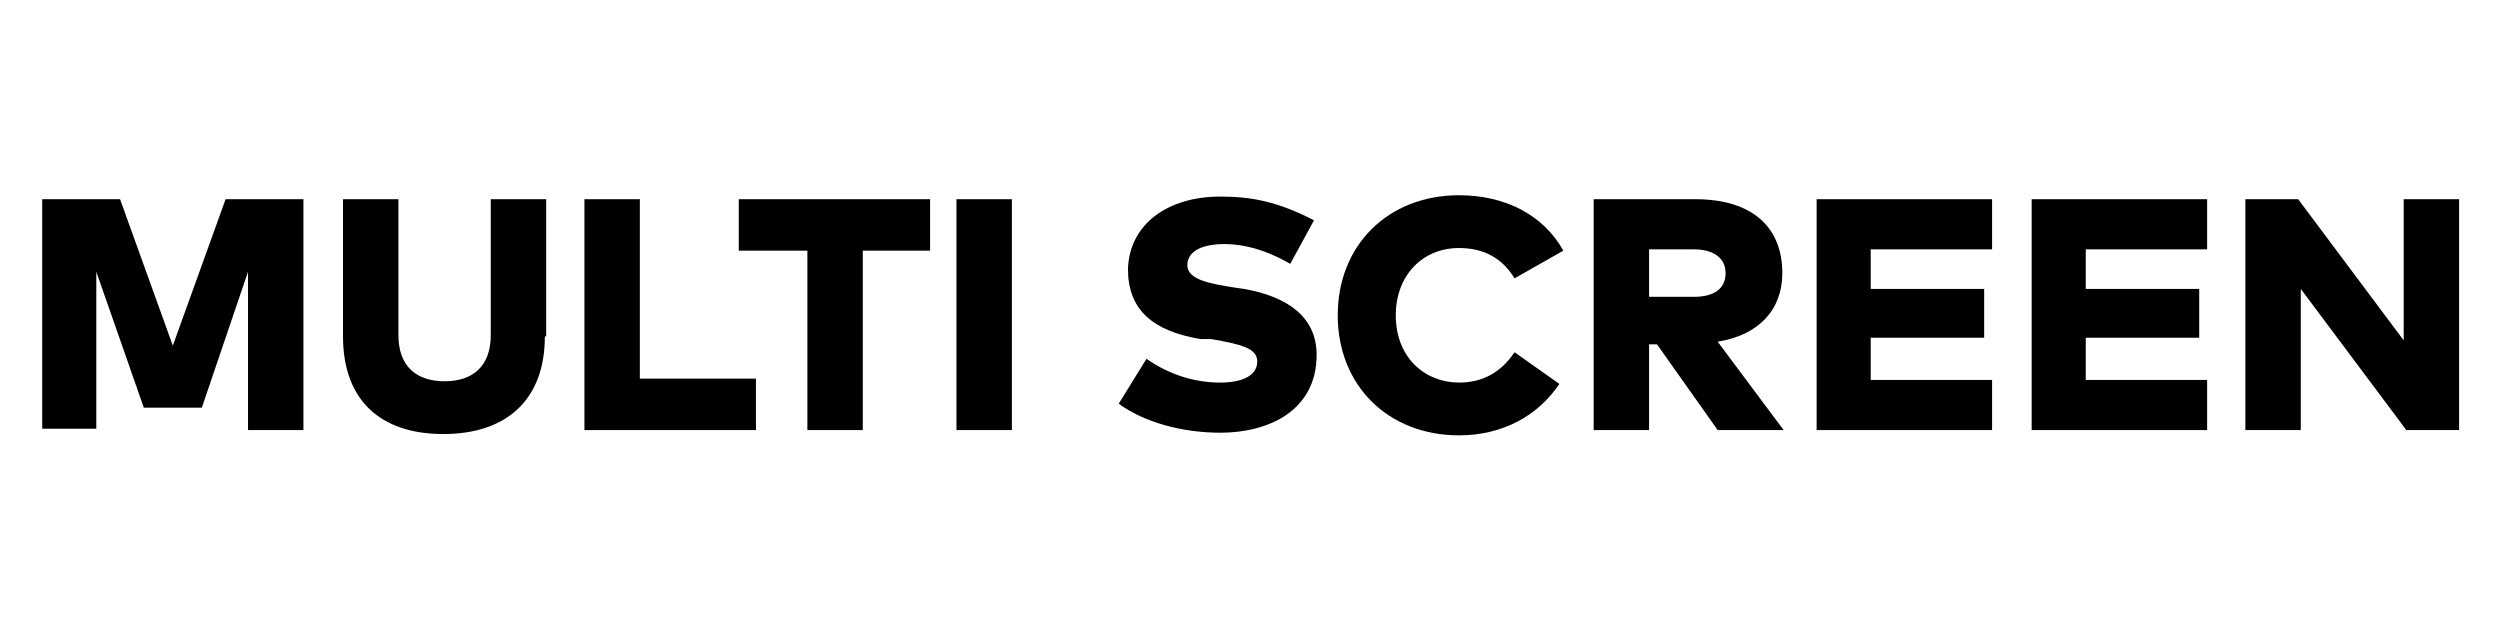 <?xml version="1.0" encoding="utf-8"?>
<!-- Generator: Adobe Illustrator 24.0.0, SVG Export Plug-In . SVG Version: 6.00 Build 0)  -->
<svg version="1.1" id="Layer_1" xmlns="http://www.w3.org/2000/svg" xmlns:xlink="http://www.w3.org/1999/xlink" x="0px" y="0px"
	 width="189.5px" height="47.7px" viewBox="0 0 189.5 47.7" style="enable-background:new 0 0 189.5 47.7;" xml:space="preserve">
<style type="text/css">
	.st0{display:none;fill-rule:evenodd;clip-rule:evenodd;}
</style>
<path class="st0" d="M15.9,18.2c-1.1-1.3-2.3-2.6-3.6-3.8c7.3-5,8.5-9.8,9-12.3H0v3.7h15.7c-1.6,2.5-3.6,4.5-6.1,6.1
	c-1.2-1.1-2.5-2-3.8-2.9l-3,2.6c3.7,2.7,7,5.9,9.7,9.5L15.9,18.2z M30.6,1.5h-3.9v6c0,8-2.4,10.2-3.5,11.3l3,3.1
	c1.2-1.2,4.3-4.2,4.3-14.9V1.5z M37.1,0.7h-3.8v20.5c7.5-0.3,11.4-4.9,12.7-11.4l-3.6-1.7c-0.3,1.9-1.2,6.9-5.3,8.3V0.7z M61.3,5.2
	c2-0.3,4-0.7,5.9-1.1l-1.9-3.5c-5.3,1.5-10.7,2.2-16.2,2L49.9,6c2.6,0,5.1-0.1,7.7-0.4v2.5h-9.3v3.5h9.2c0,1.4-0.5,2.8-1.5,3.7
	c-2.1,2-6,2.6-7.1,2.8l1.6,3.4c9.5-1.8,10.6-6.4,10.8-9.9h7.6V8.1h-7.5L61.3,5.2L61.3,5.2z M73.8,21.5c1.7-0.7,5-2.2,9.3-6.9
	c2.5,2.2,4.8,4.5,7,7l3.2-3.2c-2.4-2.5-5.1-4.7-7.9-6.7c2.2-3,3.7-6.5,4.3-10.2H73.1v3.6h11.6c-2.3,6-7.1,10.8-13.1,13.1L73.8,21.5z
	 M106.5,3.2c0.5-0.9,0.9-1.8,1.3-2.7L103.7,0c-1.4,3.9-4.2,7.2-7.8,9.2l2.5,2.8c2.2-1.4,4.2-3.1,5.7-5.2h7.4
	c-2.4,8.8-8.3,10.4-14.2,11.2l1.6,3.5c8-1.2,15.4-4.8,17.4-18.3H106.5L106.5,3.2z M126.7,1.1h-4v13.2h4V1.1z M138.2,0.7h-4.1v10.5
	c0,4.9-3.6,6.2-10.3,6.6l1.4,3.7c6.4-0.7,13-2.1,13-10.9V0.7z M144,8.9v4h21.2v-4H144z M178.2,5c-2.5-1.5-5.1-2.7-7.9-3.5l-1.7,3.3
	c2.7,0.9,5.2,2.1,7.6,3.7L178.2,5z M170.2,21.2c8.2-1.2,15.6-3.8,19.3-16.3l-3.6-1.8c-2.7,9.7-7.7,13.2-17,14L170.2,21.2z M2.8,29.3
	v18.3H8v-1.6H4.4V30.9H8v-1.6L2.8,29.3L2.8,29.3z M12.7,46.1l-0.1-11.9l4.2,11.9h2l4.1-11.9l-0.1,11.9h2.8V31.3h-4l-3.7,10.6
	L14,31.3h-4v14.8H12.7L12.7,46.1z M28.3,31.3v9.1c0,2,0.2,3.3,1.6,4.6c1.1,1,2.4,1.5,3.9,1.4c1.4,0,2.8-0.5,3.8-1.4
	c1.1-1,1.6-2.4,1.6-4.6v-9.1h-3v9.1c0.1,0.8-0.1,1.6-0.4,2.3c-0.4,0.7-1.2,1.1-2,1.1c-0.8,0-1.6-0.4-2-1.1c-0.3-0.7-0.5-1.5-0.4-2.2
	v-9.1H28.3z M41.9,46.1h7.8v-2.6h-4.9V31.3h-3V46.1z M53.3,46.1h3V33.9h3.2v-2.6h-9.4v2.6h3.2V46.1z M61,46.1h3V31.3h-3V46.1z
	 M72,41.5c0,2.9,1.7,4.9,5.1,4.9c3.5,0,4.9-2.2,4.9-4.6c0-2.1-1.3-3.2-3.5-4.2c-2.5-1-3.3-1.3-3.3-2.4c0-1,0.8-1.7,1.8-1.7
	c0,0,0,0,0.1,0c1,0,1.8,0.8,1.8,1.8c0,0,0,0,0,0h2.9c-0.1-3.3-2.7-4.3-4.7-4.3c-2.4,0-4.9,1.5-4.9,4.4c0,2.8,2.6,3.7,3.7,4.1
	c2.1,0.8,3.1,1.1,3.1,2.4c0,1.1-0.9,2-2,2c-0.6,0-2-0.4-2.1-2.4H72L72,41.5z M95.2,41.1c-0.8,1.6-2.4,2.6-4.1,2.6
	c-2.8-0.2-4.9-2.6-4.8-5.4c0.2-2.6,2.2-4.6,4.7-4.8c1.8,0,3.4,1.1,4.1,2.7h3.1c-1-3.2-3.9-5.3-7.3-5.3c-4.2,0-7.7,3.4-7.7,7.7
	c0,4.2,3.4,7.7,7.7,7.7c3.3,0.1,6.3-2.1,7.2-5.2H95.2z M100.3,46.1h3V33.9h1.7c0.7,0,1.5,0.1,2.1,0.5c0.7,0.5,1.1,1.3,1.1,2.1
	c0,0.8-0.3,1.6-0.9,2.2c-0.8,0.4-1.7,0.6-2.7,0.5H104l4,6.9h3.1l-3.3-5.5c1-0.2,1.9-0.8,2.4-1.6c1.4-2.2,0.9-5.1-1.1-6.8
	c-0.8-0.6-2.1-0.9-4.4-0.9h-4.5L100.3,46.1z M112.9,46.1h8.3v-2.6h-5.3v-3.6h5.2v-2.6h-5.2v-3.4h5.3v-2.6h-8.3V46.1z M123.6,46.1
	h8.3v-2.6h-5.3v-3.6h5.2v-2.6h-5.2v-3.4h5.3v-2.6h-8.3V46.1z M136.9,31.3h-2.7v14.8h2.9L137,35.8l6.8,10.2h2.6V31.3h-2.9l0.1,10.3
	L136.9,31.3z M153.7,47.6V29.3h-5.3v1.6h3.7v15.1h-3.7v1.6L153.7,47.6z"/>
<g>
	<path d="M23,32.6h-4.2v-12l-3.5,10.3h-4.4L7.3,20.6v11.9H3.2V15.1h5.9l4,11.1l4-11.1H23V32.6z"/>
	<path d="M41.3,25.5c0,4.8-2.9,7.4-7.7,7.4S26,30.3,26,25.5V15.1h4.2v10.3c0,2.4,1.4,3.5,3.5,3.5c2.1,0,3.5-1.1,3.5-3.5V15.1h4.2
		V25.5z"/>
	<path d="M57.3,32.6h-13V15.1h4.2v13.6h8.8V32.6z"/>
	<path d="M70.6,19h-5.2v13.6h-4.2V19h-5.2v-3.9h14.5V19z"/>
	<path d="M76.7,32.6h-4.2V15.1h4.2V32.6z"/>
	<path d="M97.8,20c-1.2-0.7-3-1.5-5-1.5c-1.6,0-2.8,0.5-2.8,1.6c0,1.1,1.7,1.4,3.6,1.7l0.7,0.1c3.4,0.6,5.5,2.2,5.5,5
		c0,4.2-3.6,5.9-7.3,5.9c-2.9,0-5.8-0.8-7.7-2.2l2.1-3.4c1.3,0.9,3.2,1.8,5.6,1.8c1.6,0,2.8-0.5,2.8-1.6c0-1-1.2-1.3-3.5-1.7
		L91,25.7c-3.6-0.6-5.5-2.2-5.5-5.3c0.1-3.4,3-5.5,7-5.5c2.4,0,4.4,0.4,7.1,1.8L97.8,20z"/>
	<path d="M118.5,19l-3.7,2.1c-0.9-1.5-2.3-2.3-4.2-2.3c-2.8,0-4.8,2.1-4.8,5.1c0,3.2,2.2,5.1,4.8,5.1c1.8,0,3.2-0.8,4.2-2.3l3.4,2.4
		c-1.6,2.4-4.3,3.9-7.6,3.9c-5.4,0-9.2-3.8-9.2-9.1c0-5.3,3.8-9.1,9.2-9.1C114.1,14.8,117,16.3,118.5,19z"/>
	<path d="M128.5,15.1c4.3,0,6.6,2.1,6.6,5.6c0,2.8-1.8,4.7-4.9,5.2l5,6.7h-5l-4.6-6.5H125v6.5h-4.2V15.1H128.5z M125,18.9v3.6h3.4
		c1.5,0,2.4-0.6,2.4-1.8c0-1.2-1-1.8-2.4-1.8H125z"/>
	<path d="M151.1,32.6h-13.4V15.1H151v3.8h-9.2v3h8.6v3.7h-8.6v3.2h9.2V32.6z"/>
	<path d="M167.3,32.6H154V15.1h13.3v3.8h-9.2v3h8.6v3.7h-8.6v3.2h9.2V32.6z"/>
	<path d="M186.4,32.6h-4l-8-10.7v10.7h-4.2V15.1h4l8,10.7V15.1h4.2V32.6z"/>
</g>
</svg>
